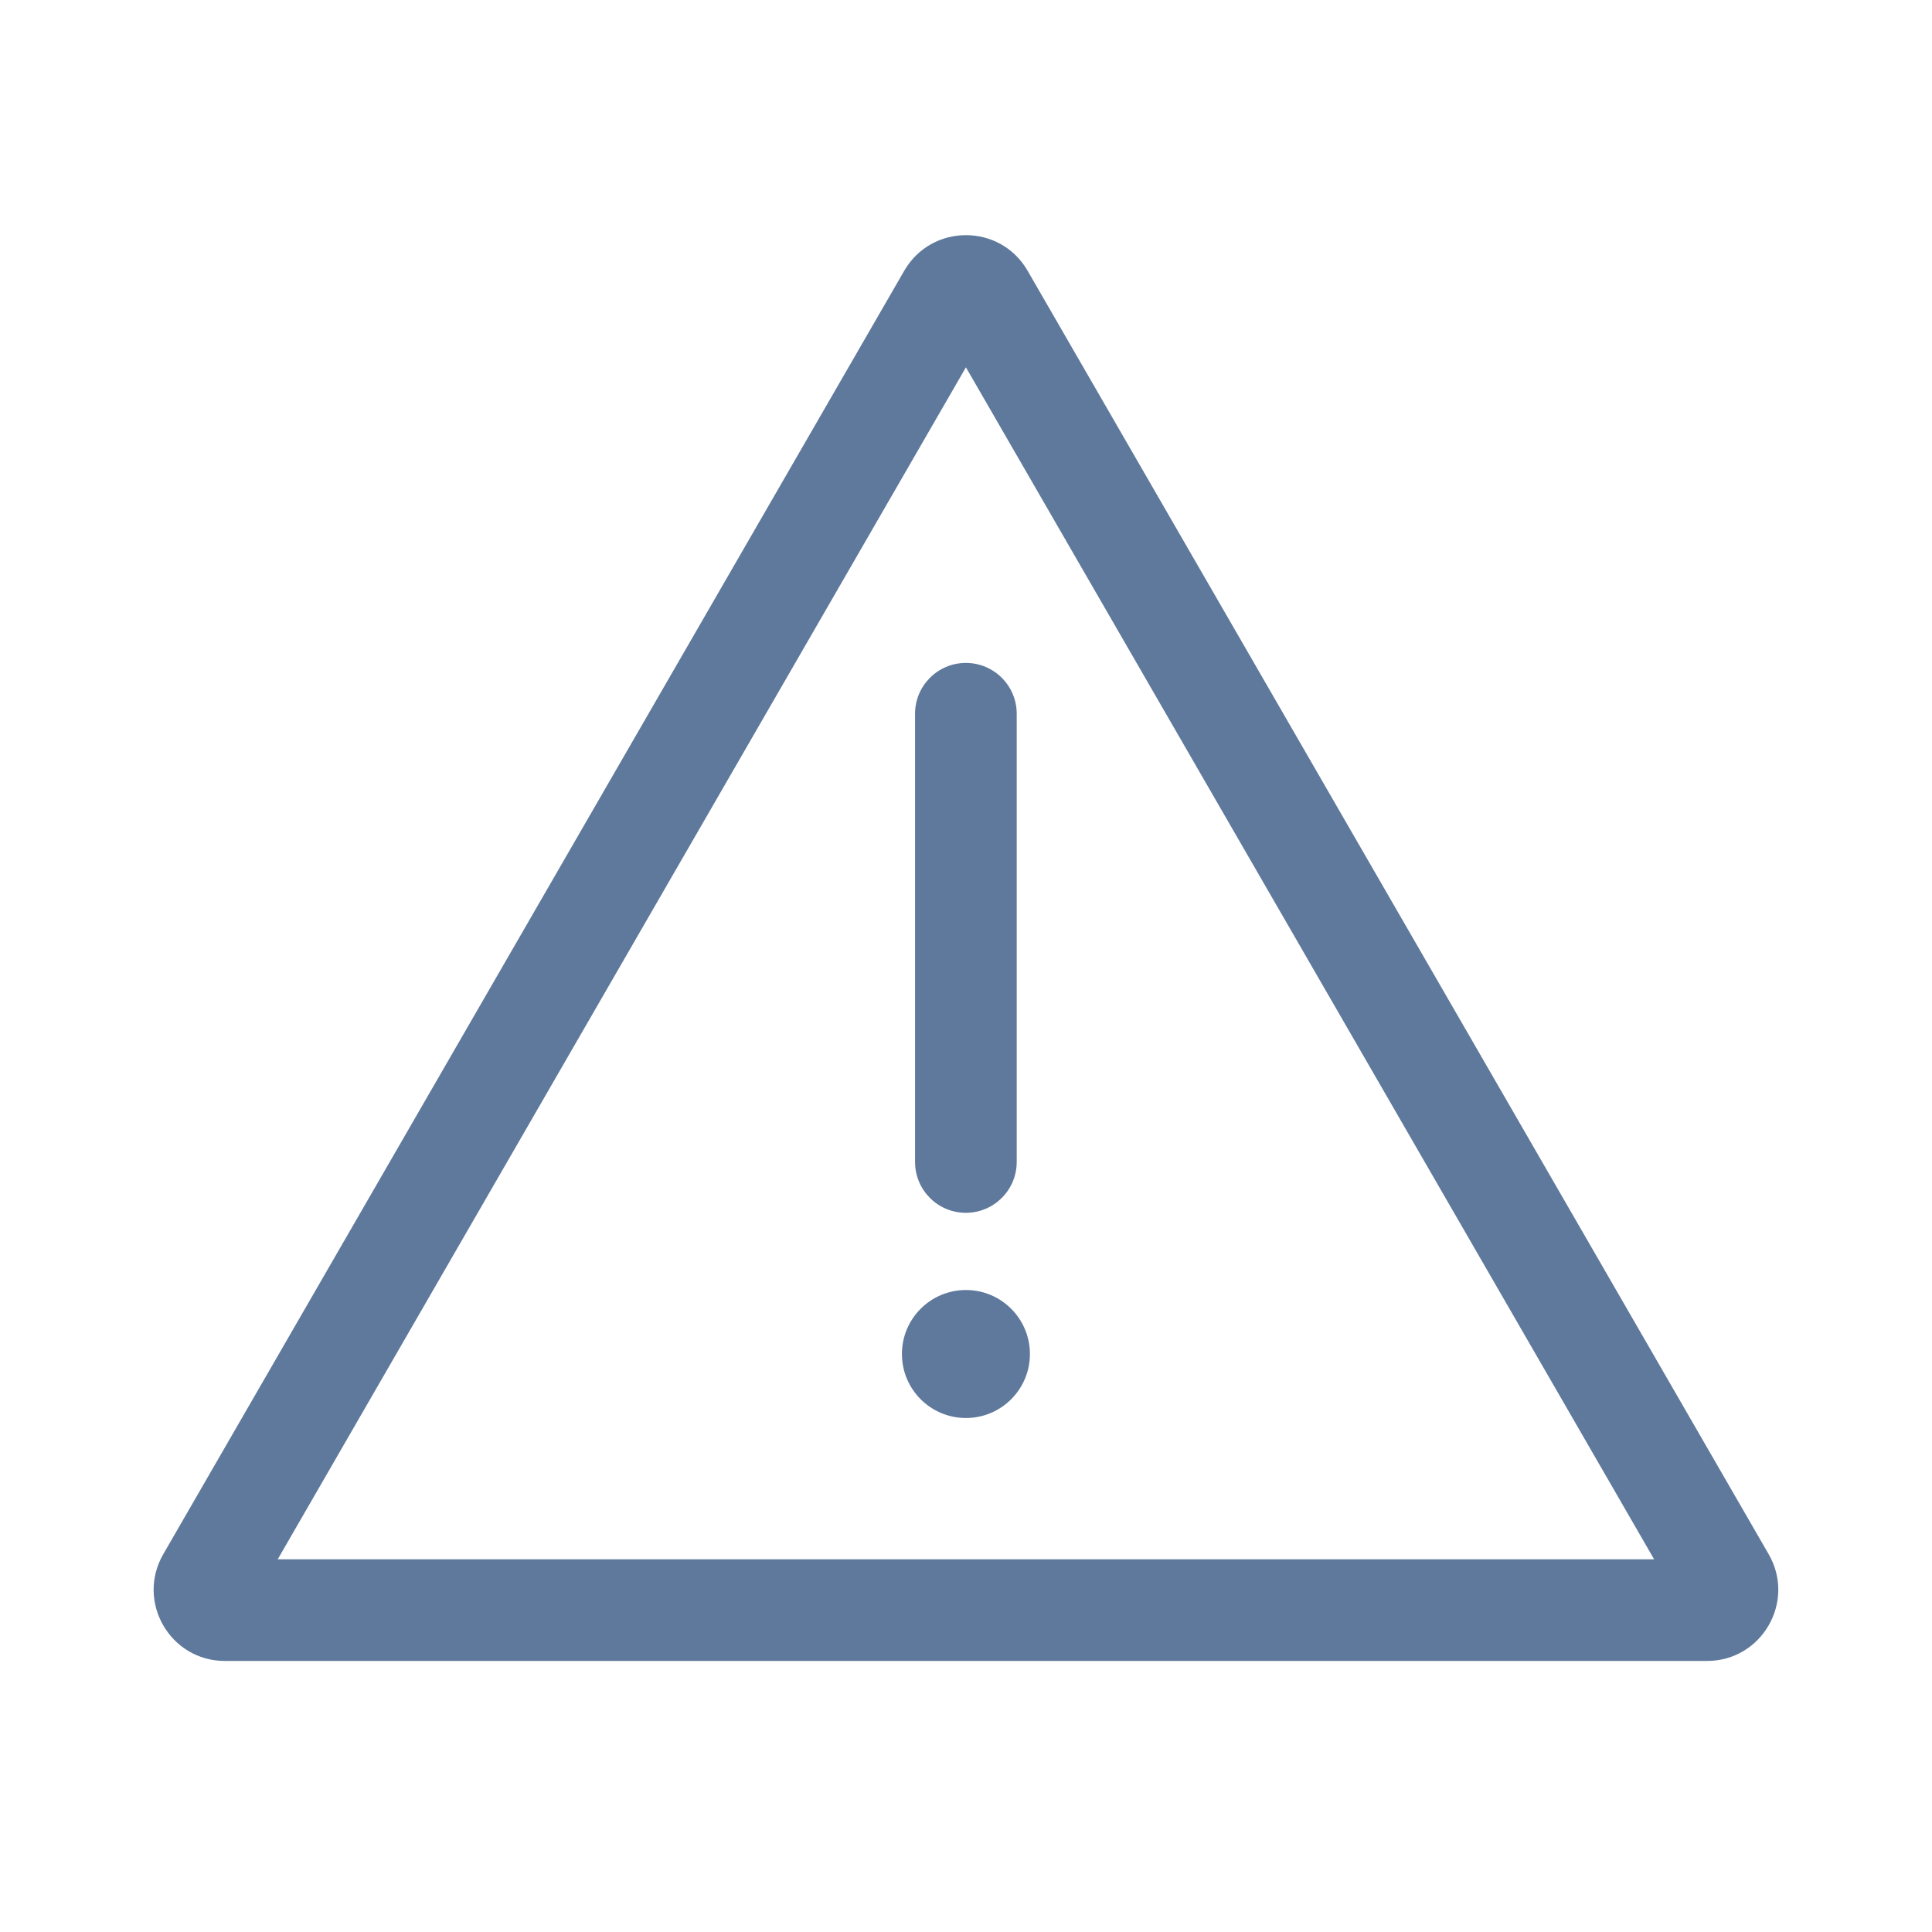 <svg fill="none" height="24" viewBox="0 0 24 24" width="24" xmlns="http://www.w3.org/2000/svg"><path clip-rule="evenodd" d="m12.765 3.363c-.34-.589-1.191-.589-1.532 0l-9.205 15.944c-.34.59.085 1.326.766 1.326h18.411c.681 0 1.106-.737.766-1.326zm-9.315 16.007 8.549-14.807 8.549 14.807zm8.548-11.135c.349 0 .632.283.632.632v5.567c0 .349-.283.632-.632.632-.349 0-.631-.283-.631-.632v-5.567c0-.349.283-.632.631-.632zm.796 8.585c0 .439-.356.795-.795.795-.439 0-.795-.356-.795-.795 0-.439.356-.795.795-.795.439 0 .795.356.795.795z" fill="#5f799c" fill-rule="evenodd"/></svg>
